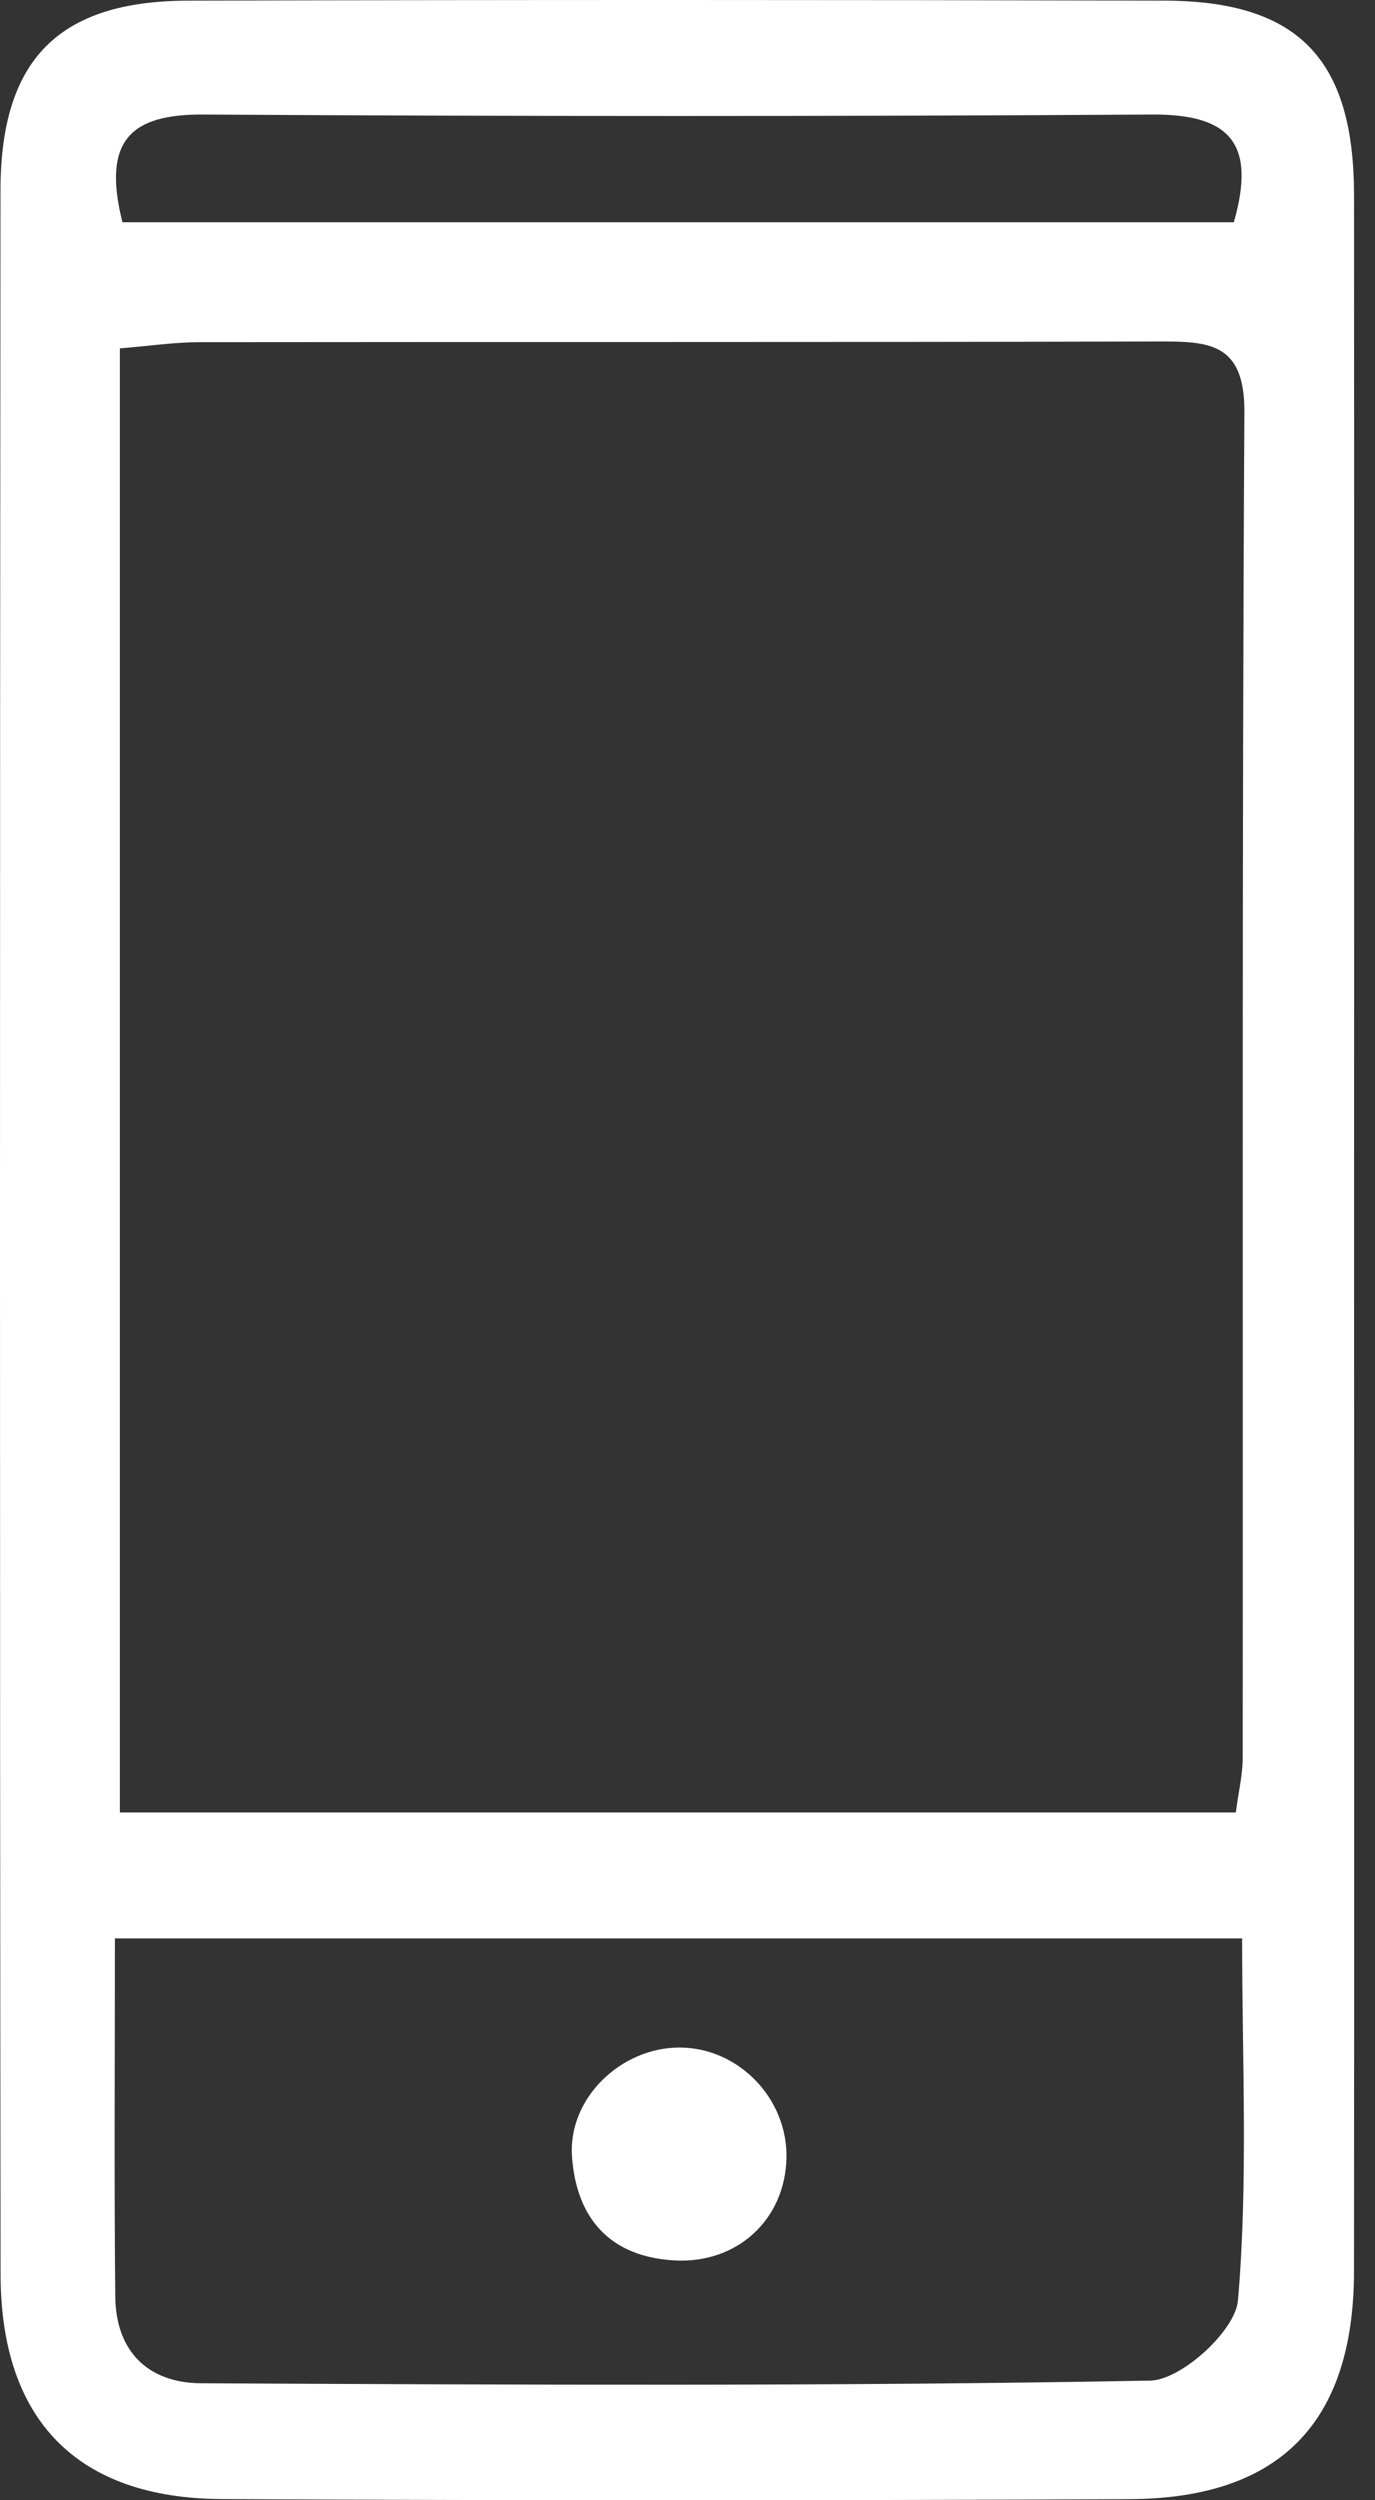 <?xml version="1.0" encoding="UTF-8"?>
<svg width="44px" height="80px" viewBox="0 0 44 80" version="1.1" xmlns="http://www.w3.org/2000/svg" xmlns:xlink="http://www.w3.org/1999/xlink">
    <rect x="0" y="0" width="44" height="80" fill="#333333" stroke="none"/>
    <title>ico/mobile</title>
    <g id="Fase-02" stroke="none" stroke-width="1" fill="none" fill-rule="evenodd">
        <g id="08_DSK_App-para-profesionales" transform="translate(-902, -598)" fill="#FFFFFF">
            <g id="Ventajas" transform="translate(0, 504)">
                <g id="02" transform="translate(824, 94)">
                    <g id="ico/shop-copy" transform="translate(58, 0)">
                        <path d="M57.253,0.02 C61.548,0.03 63.326,1.885 63.329,6.248 C63.336,17.41 63.331,28.571 63.331,39.733 C63.331,50.711 63.338,61.69 63.328,72.669 C63.324,77.5 60.97,79.943 56.143,79.965 C46.459,80.01 36.775,80.014 27.091,79.962 C22.477,79.938 20.025,77.44 20.019,72.779 C19.992,50.547 19.996,28.315 20.016,6.084 C20.02,1.906 21.879,0.033 26.008,0.021 C36.423,-0.008 46.838,-0.006 57.253,0.02 Z M59.748,62.023 L23.677,62.023 C23.677,66.012 23.651,69.748 23.689,73.485 C23.706,75.244 24.747,76.249 26.437,76.257 C36.561,76.306 46.687,76.359 56.808,76.172 C57.803,76.153 59.529,74.578 59.614,73.612 C59.942,69.828 59.748,65.999 59.748,62.023 Z M41.752,65.515 C43.634,65.519 45.207,67.147 45.167,69.047 C45.125,71.013 43.599,72.436 41.586,72.326 C39.516,72.212 38.445,70.977 38.304,69.007 C38.171,67.14 39.868,65.51 41.752,65.515 Z M57.059,10.926 C46.831,10.954 36.602,10.936 26.374,10.949 C25.576,10.95 24.779,11.07 23.836,11.146 L23.836,57.993 L59.546,57.993 C59.637,57.303 59.767,56.775 59.767,56.248 C59.78,41.89 59.74,27.532 59.82,13.174 C59.832,10.954 58.66,10.922 57.059,10.926 Z M26.507,3.665 C24.198,3.65 23.256,4.482 23.918,7.112 L59.482,7.112 C60.211,4.577 59.341,3.65 56.873,3.665 C46.751,3.727 36.629,3.726 26.507,3.665 Z" id="Combined-Shape"></path>
                    </g>
                </g>
            </g>
        </g>
    </g>
</svg>